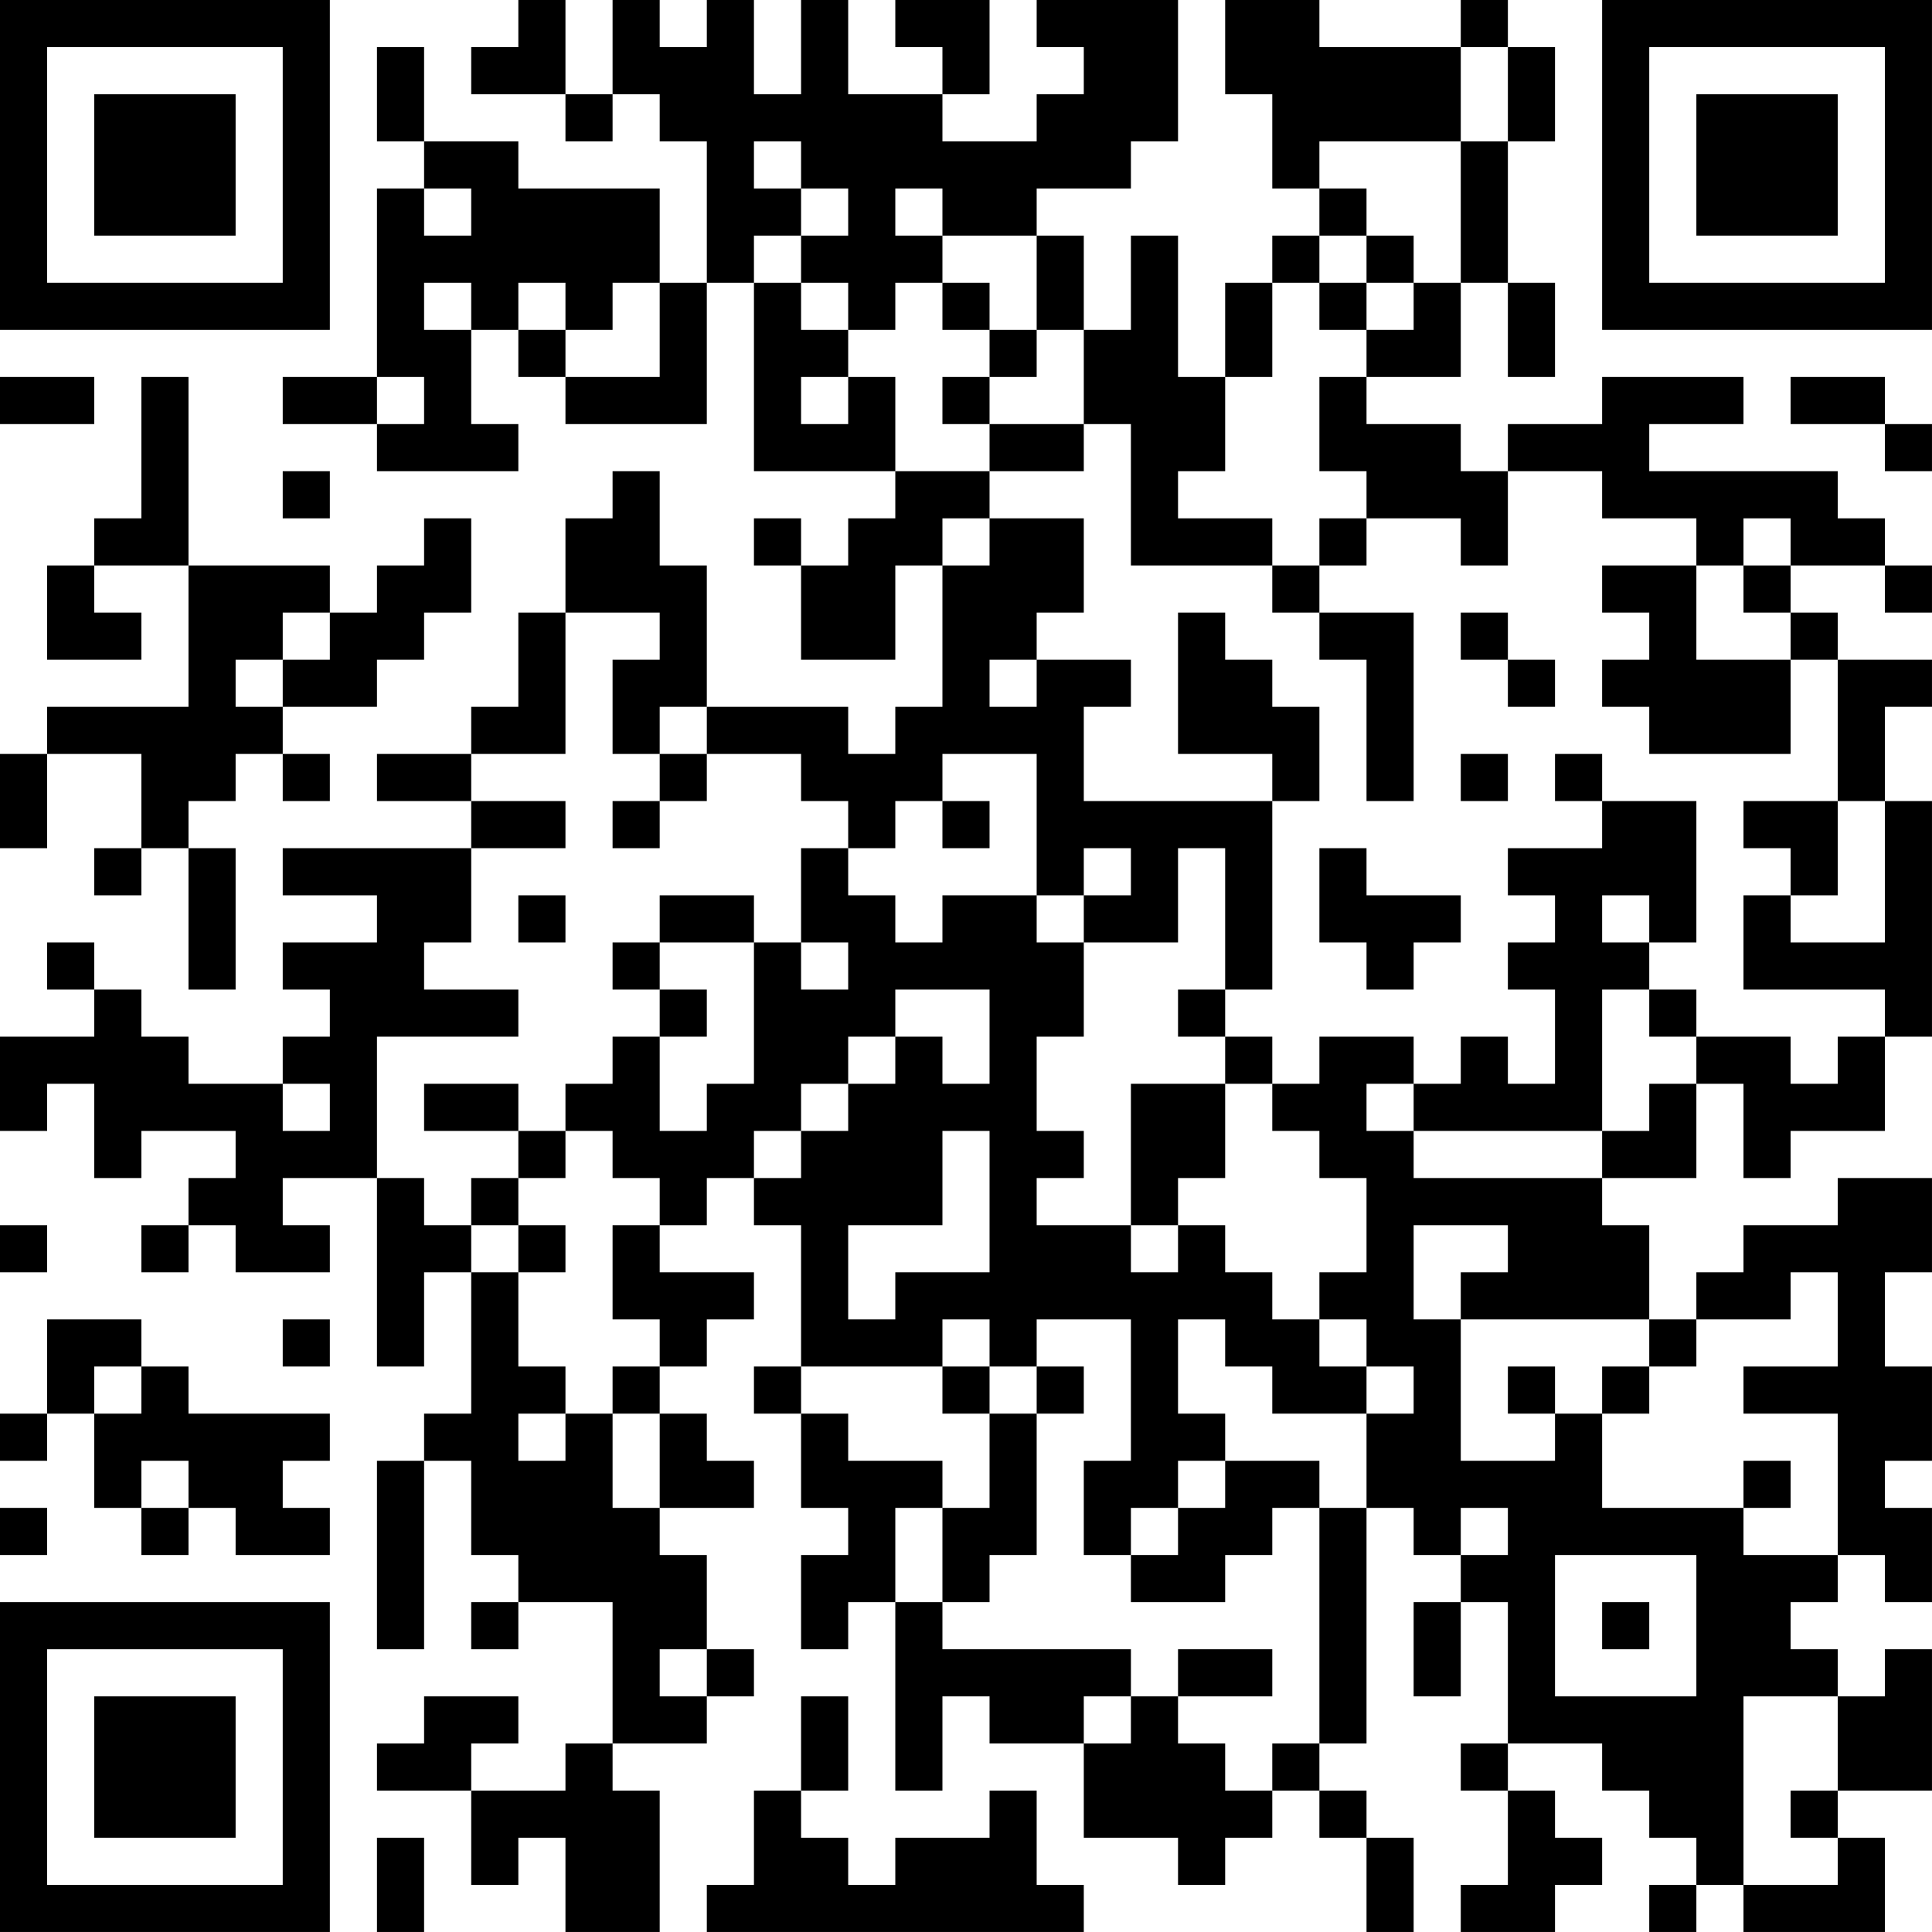 <?xml version="1.0" encoding="UTF-8"?>
<svg xmlns="http://www.w3.org/2000/svg" version="1.1" width="300" height="300" viewBox="0 0 300 300"><rect x="0" y="0" width="300" height="300" fill="#ffffff"/><g transform="scale(7.317)"><g transform="translate(0,0)"><path fill-rule="evenodd" d="M11 0L11 1L10 1L10 2L12 2L12 3L13 3L13 2L14 2L14 3L15 3L15 6L14 6L14 4L11 4L11 3L9 3L9 1L8 1L8 3L9 3L9 4L8 4L8 8L6 8L6 9L8 9L8 10L11 10L11 9L10 9L10 7L11 7L11 8L12 8L12 9L15 9L15 6L16 6L16 10L19 10L19 11L18 11L18 12L17 12L17 11L16 11L16 12L17 12L17 14L19 14L19 12L20 12L20 15L19 15L19 16L18 16L18 15L15 15L15 12L14 12L14 10L13 10L13 11L12 11L12 13L11 13L11 15L10 15L10 16L8 16L8 17L10 17L10 18L6 18L6 19L8 19L8 20L6 20L6 21L7 21L7 22L6 22L6 23L4 23L4 22L3 22L3 21L2 21L2 20L1 20L1 21L2 21L2 22L0 22L0 24L1 24L1 23L2 23L2 25L3 25L3 24L5 24L5 25L4 25L4 26L3 26L3 27L4 27L4 26L5 26L5 27L7 27L7 26L6 26L6 25L8 25L8 29L9 29L9 27L10 27L10 30L9 30L9 31L8 31L8 35L9 35L9 31L10 31L10 33L11 33L11 34L10 34L10 35L11 35L11 34L13 34L13 37L12 37L12 38L10 38L10 37L11 37L11 36L9 36L9 37L8 37L8 38L10 38L10 40L11 40L11 39L12 39L12 41L14 41L14 38L13 38L13 37L15 37L15 36L16 36L16 35L15 35L15 33L14 33L14 32L16 32L16 31L15 31L15 30L14 30L14 29L15 29L15 28L16 28L16 27L14 27L14 26L15 26L15 25L16 25L16 26L17 26L17 29L16 29L16 30L17 30L17 32L18 32L18 33L17 33L17 35L18 35L18 34L19 34L19 38L20 38L20 36L21 36L21 37L23 37L23 39L25 39L25 40L26 40L26 39L27 39L27 38L28 38L28 39L29 39L29 41L30 41L30 39L29 39L29 38L28 38L28 37L29 37L29 32L30 32L30 33L31 33L31 34L30 34L30 36L31 36L31 34L32 34L32 37L31 37L31 38L32 38L32 40L31 40L31 41L33 41L33 40L34 40L34 39L33 39L33 38L32 38L32 37L34 37L34 38L35 38L35 39L36 39L36 40L35 40L35 41L36 41L36 40L37 40L37 41L40 41L40 39L39 39L39 38L41 38L41 35L40 35L40 36L39 36L39 35L38 35L38 34L39 34L39 33L40 33L40 34L41 34L41 32L40 32L40 31L41 31L41 29L40 29L40 27L41 27L41 25L39 25L39 26L37 26L37 27L36 27L36 28L35 28L35 26L34 26L34 25L36 25L36 23L37 23L37 25L38 25L38 24L40 24L40 22L41 22L41 17L40 17L40 15L41 15L41 14L39 14L39 13L38 13L38 12L40 12L40 13L41 13L41 12L40 12L40 11L39 11L39 10L35 10L35 9L37 9L37 8L34 8L34 9L32 9L32 10L31 10L31 9L29 9L29 8L31 8L31 6L32 6L32 8L33 8L33 6L32 6L32 3L33 3L33 1L32 1L32 0L31 0L31 1L28 1L28 0L26 0L26 2L27 2L27 4L28 4L28 5L27 5L27 6L26 6L26 8L25 8L25 5L24 5L24 7L23 7L23 5L22 5L22 4L24 4L24 3L25 3L25 0L22 0L22 1L23 1L23 2L22 2L22 3L20 3L20 2L21 2L21 0L19 0L19 1L20 1L20 2L18 2L18 0L17 0L17 2L16 2L16 0L15 0L15 1L14 1L14 0L13 0L13 2L12 2L12 0ZM31 1L31 3L28 3L28 4L29 4L29 5L28 5L28 6L27 6L27 8L26 8L26 10L25 10L25 11L27 11L27 12L24 12L24 9L23 9L23 7L22 7L22 5L20 5L20 4L19 4L19 5L20 5L20 6L19 6L19 7L18 7L18 6L17 6L17 5L18 5L18 4L17 4L17 3L16 3L16 4L17 4L17 5L16 5L16 6L17 6L17 7L18 7L18 8L17 8L17 9L18 9L18 8L19 8L19 10L21 10L21 11L20 11L20 12L21 12L21 11L23 11L23 13L22 13L22 14L21 14L21 15L22 15L22 14L24 14L24 15L23 15L23 17L27 17L27 21L26 21L26 18L25 18L25 20L23 20L23 19L24 19L24 18L23 18L23 19L22 19L22 16L20 16L20 17L19 17L19 18L18 18L18 17L17 17L17 16L15 16L15 15L14 15L14 16L13 16L13 14L14 14L14 13L12 13L12 16L10 16L10 17L12 17L12 18L10 18L10 20L9 20L9 21L11 21L11 22L8 22L8 25L9 25L9 26L10 26L10 27L11 27L11 29L12 29L12 30L11 30L11 31L12 31L12 30L13 30L13 32L14 32L14 30L13 30L13 29L14 29L14 28L13 28L13 26L14 26L14 25L13 25L13 24L12 24L12 23L13 23L13 22L14 22L14 24L15 24L15 23L16 23L16 20L17 20L17 21L18 21L18 20L17 20L17 18L18 18L18 19L19 19L19 20L20 20L20 19L22 19L22 20L23 20L23 22L22 22L22 24L23 24L23 25L22 25L22 26L24 26L24 27L25 27L25 26L26 26L26 27L27 27L27 28L28 28L28 29L29 29L29 30L27 30L27 29L26 29L26 28L25 28L25 30L26 30L26 31L25 31L25 32L24 32L24 33L23 33L23 31L24 31L24 28L22 28L22 29L21 29L21 28L20 28L20 29L17 29L17 30L18 30L18 31L20 31L20 32L19 32L19 34L20 34L20 35L24 35L24 36L23 36L23 37L24 37L24 36L25 36L25 37L26 37L26 38L27 38L27 37L28 37L28 32L29 32L29 30L30 30L30 29L29 29L29 28L28 28L28 27L29 27L29 25L28 25L28 24L27 24L27 23L28 23L28 22L30 22L30 23L29 23L29 24L30 24L30 25L34 25L34 24L35 24L35 23L36 23L36 22L38 22L38 23L39 23L39 22L40 22L40 21L37 21L37 19L38 19L38 20L40 20L40 17L39 17L39 14L38 14L38 13L37 13L37 12L38 12L38 11L37 11L37 12L36 12L36 11L34 11L34 10L32 10L32 12L31 12L31 11L29 11L29 10L28 10L28 8L29 8L29 7L30 7L30 6L31 6L31 3L32 3L32 1ZM9 4L9 5L10 5L10 4ZM29 5L29 6L28 6L28 7L29 7L29 6L30 6L30 5ZM9 6L9 7L10 7L10 6ZM11 6L11 7L12 7L12 8L14 8L14 6L13 6L13 7L12 7L12 6ZM20 6L20 7L21 7L21 8L20 8L20 9L21 9L21 10L23 10L23 9L21 9L21 8L22 8L22 7L21 7L21 6ZM0 8L0 9L2 9L2 8ZM3 8L3 11L2 11L2 12L1 12L1 14L3 14L3 13L2 13L2 12L4 12L4 15L1 15L1 16L0 16L0 18L1 18L1 16L3 16L3 18L2 18L2 19L3 19L3 18L4 18L4 21L5 21L5 18L4 18L4 17L5 17L5 16L6 16L6 17L7 17L7 16L6 16L6 15L8 15L8 14L9 14L9 13L10 13L10 11L9 11L9 12L8 12L8 13L7 13L7 12L4 12L4 8ZM8 8L8 9L9 9L9 8ZM38 8L38 9L40 9L40 10L41 10L41 9L40 9L40 8ZM6 10L6 11L7 11L7 10ZM28 11L28 12L27 12L27 13L28 13L28 14L29 14L29 17L30 17L30 13L28 13L28 12L29 12L29 11ZM34 12L34 13L35 13L35 14L34 14L34 15L35 15L35 16L38 16L38 14L36 14L36 12ZM6 13L6 14L5 14L5 15L6 15L6 14L7 14L7 13ZM25 13L25 16L27 16L27 17L28 17L28 15L27 15L27 14L26 14L26 13ZM31 13L31 14L32 14L32 15L33 15L33 14L32 14L32 13ZM14 16L14 17L13 17L13 18L14 18L14 17L15 17L15 16ZM31 16L31 17L32 17L32 16ZM33 16L33 17L34 17L34 18L32 18L32 19L33 19L33 20L32 20L32 21L33 21L33 23L32 23L32 22L31 22L31 23L30 23L30 24L34 24L34 21L35 21L35 22L36 22L36 21L35 21L35 20L36 20L36 17L34 17L34 16ZM20 17L20 18L21 18L21 17ZM37 17L37 18L38 18L38 19L39 19L39 17ZM28 18L28 20L29 20L29 21L30 21L30 20L31 20L31 19L29 19L29 18ZM11 19L11 20L12 20L12 19ZM14 19L14 20L13 20L13 21L14 21L14 22L15 22L15 21L14 21L14 20L16 20L16 19ZM34 19L34 20L35 20L35 19ZM19 21L19 22L18 22L18 23L17 23L17 24L16 24L16 25L17 25L17 24L18 24L18 23L19 23L19 22L20 22L20 23L21 23L21 21ZM25 21L25 22L26 22L26 23L24 23L24 26L25 26L25 25L26 25L26 23L27 23L27 22L26 22L26 21ZM6 23L6 24L7 24L7 23ZM9 23L9 24L11 24L11 25L10 25L10 26L11 26L11 27L12 27L12 26L11 26L11 25L12 25L12 24L11 24L11 23ZM20 24L20 26L18 26L18 28L19 28L19 27L21 27L21 24ZM0 26L0 27L1 27L1 26ZM30 26L30 28L31 28L31 31L33 31L33 30L34 30L34 32L37 32L37 33L39 33L39 30L37 30L37 29L39 29L39 27L38 27L38 28L36 28L36 29L35 29L35 28L31 28L31 27L32 27L32 26ZM1 28L1 30L0 30L0 31L1 31L1 30L2 30L2 32L3 32L3 33L4 33L4 32L5 32L5 33L7 33L7 32L6 32L6 31L7 31L7 30L4 30L4 29L3 29L3 28ZM6 28L6 29L7 29L7 28ZM2 29L2 30L3 30L3 29ZM20 29L20 30L21 30L21 32L20 32L20 34L21 34L21 33L22 33L22 30L23 30L23 29L22 29L22 30L21 30L21 29ZM32 29L32 30L33 30L33 29ZM34 29L34 30L35 30L35 29ZM3 31L3 32L4 32L4 31ZM26 31L26 32L25 32L25 33L24 33L24 34L26 34L26 33L27 33L27 32L28 32L28 31ZM37 31L37 32L38 32L38 31ZM0 32L0 33L1 33L1 32ZM31 32L31 33L32 33L32 32ZM33 33L33 36L36 36L36 33ZM34 34L34 35L35 35L35 34ZM14 35L14 36L15 36L15 35ZM25 35L25 36L27 36L27 35ZM17 36L17 38L16 38L16 40L15 40L15 41L23 41L23 40L22 40L22 38L21 38L21 39L19 39L19 40L18 40L18 39L17 39L17 38L18 38L18 36ZM37 36L37 40L39 40L39 39L38 39L38 38L39 38L39 36ZM8 39L8 41L9 41L9 39ZM0 0L0 7L7 7L7 0ZM1 1L1 6L6 6L6 1ZM2 2L2 5L5 5L5 2ZM34 0L34 7L41 7L41 0ZM35 1L35 6L40 6L40 1ZM36 2L36 5L39 5L39 2ZM0 34L0 41L7 41L7 34ZM1 35L1 40L6 40L6 35ZM2 36L2 39L5 39L5 36Z" fill="#000000"/></g></g></svg>
